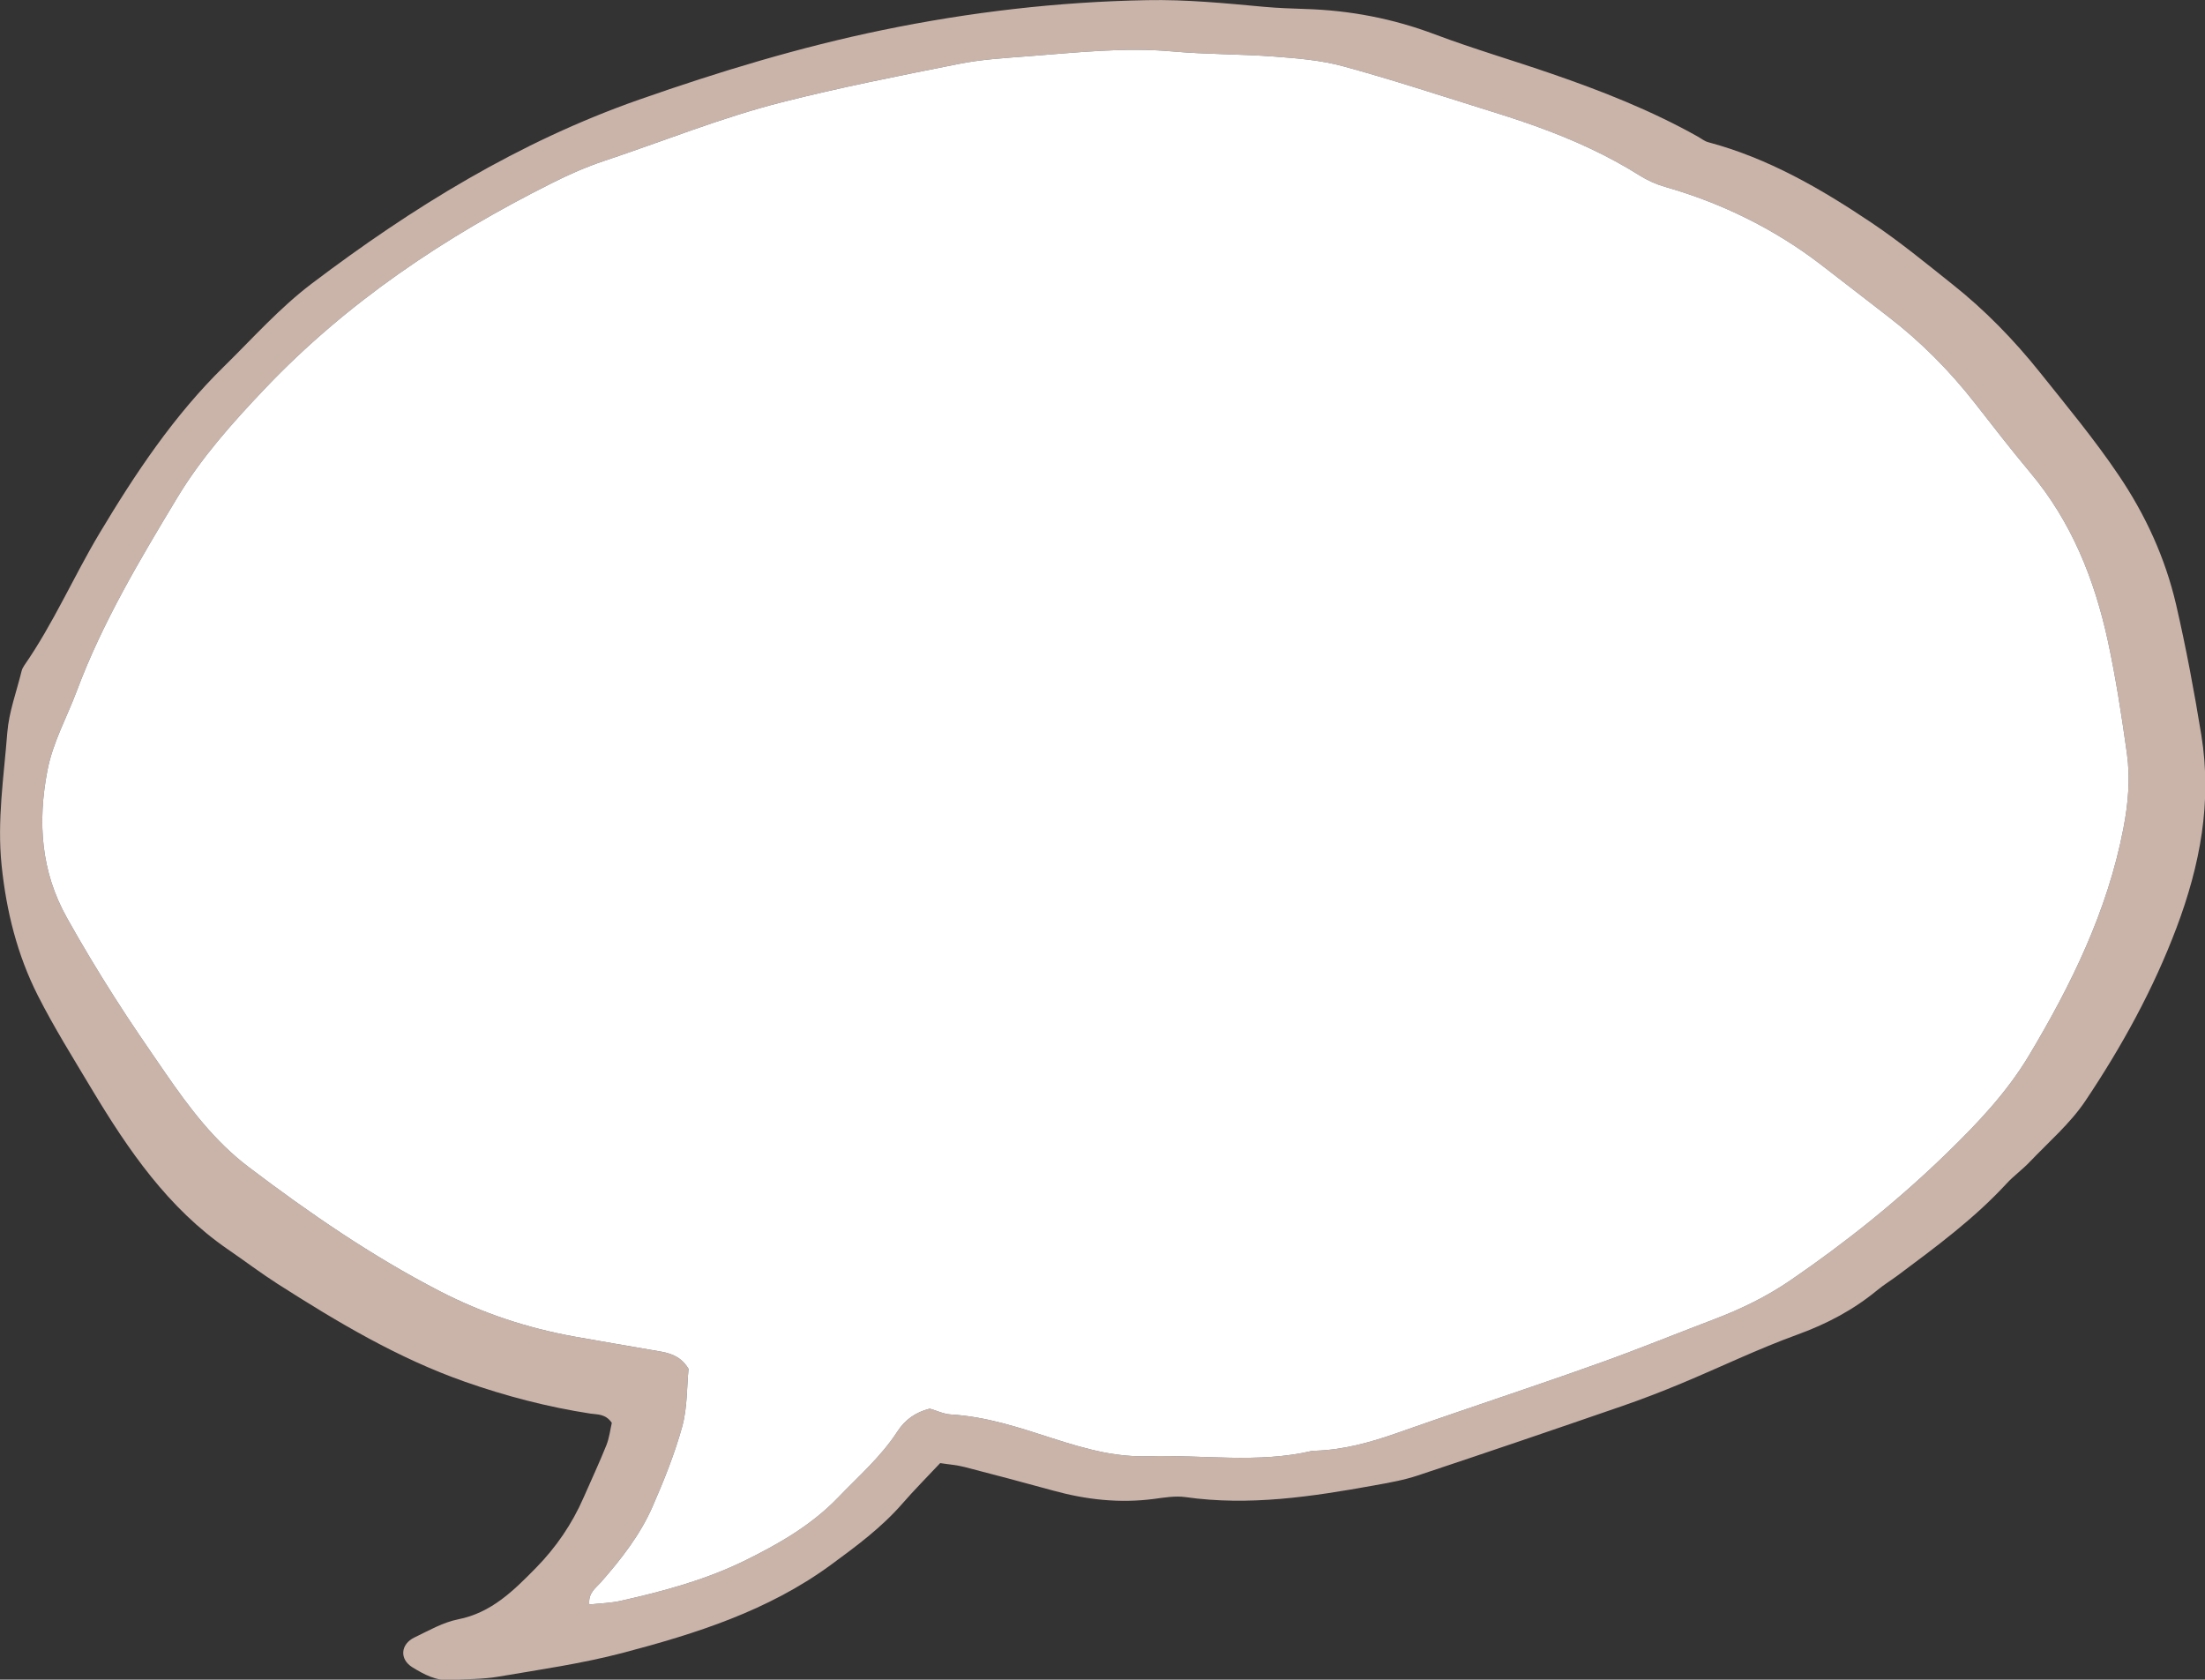<?xml version="1.0" encoding="UTF-8" standalone="no"?><svg xmlns="http://www.w3.org/2000/svg" xmlns:xlink="http://www.w3.org/1999/xlink" fill="#000000" height="127" preserveAspectRatio="xMidYMid meet" version="1" viewBox="0.0 0.0 166.7 127.0" width="166.7" zoomAndPan="magnify"><rect x="0.0" y="0.0" width="166.7" height="127.0" fill="#333333" stroke="none"/><defs><clipPath id="a"><path d="M 0 0 L 166.719 0 L 166.719 127.039 L 0 127.039 Z M 0 0"/></clipPath></defs><g><g clip-path="url(#a)" id="change1_1"><path d="M 70.293 106.508 C 70.828 106.66 71.352 106.922 71.891 106.949 C 74.551 107.105 77.039 107.934 79.543 108.742 C 80.836 109.16 82.141 109.555 83.465 109.816 C 84.551 110.027 85.684 110.141 86.789 110.105 C 90.93 109.98 95.102 110.668 99.215 109.699 C 99.289 109.684 99.371 109.695 99.453 109.691 C 101.555 109.621 103.551 109.074 105.516 108.387 C 107.098 107.824 108.684 107.285 110.27 106.738 C 113.891 105.492 117.527 104.285 121.137 102.984 C 123.984 101.961 126.797 100.812 129.633 99.734 C 131.652 98.965 133.586 98.023 135.371 96.797 C 139.598 93.902 143.57 90.711 147.246 87.129 C 149.547 84.887 151.719 82.594 153.387 79.816 C 156.605 74.438 159.324 68.879 160.527 62.656 C 160.898 60.742 161.062 58.844 160.793 56.938 C 160.395 54.094 159.957 51.246 159.352 48.441 C 158.34 43.789 156.605 39.438 153.488 35.73 C 152.051 34.016 150.684 32.242 149.305 30.48 C 147.375 28.012 145.188 25.809 142.699 23.902 C 140.988 22.594 139.301 21.258 137.586 19.949 C 134.105 17.293 130.137 15.344 125.902 14.137 C 125.219 13.941 124.543 13.637 123.941 13.258 C 121.562 11.758 119.02 10.609 116.391 9.645 C 115.117 9.18 113.828 8.762 112.531 8.359 C 108.875 7.219 105.23 6.016 101.535 5.008 C 99.855 4.551 98.078 4.406 96.336 4.277 C 93.785 4.082 91.219 4.121 88.672 3.891 C 84.98 3.555 81.332 3.984 77.668 4.258 C 75.914 4.391 74.148 4.496 72.434 4.844 C 67.973 5.734 63.516 6.609 59.094 7.734 C 54.508 8.902 50.148 10.676 45.684 12.164 C 44.324 12.617 42.996 13.199 41.715 13.848 C 33.656 17.887 26.242 22.84 20.008 29.406 C 17.586 31.953 15.234 34.59 13.41 37.613 C 10.566 42.332 7.738 47.066 5.801 52.254 C 5.051 54.254 3.992 56.121 3.582 58.273 C 2.832 62.176 3.098 65.902 5.062 69.402 C 6.188 71.418 7.383 73.406 8.625 75.355 C 9.863 77.309 11.184 79.215 12.496 81.121 C 14.309 83.754 16.215 86.289 18.812 88.254 C 23.398 91.727 28.105 94.969 33.238 97.621 C 36.473 99.297 39.832 100.402 43.379 101.051 C 45.344 101.406 47.309 101.73 49.277 102.074 C 50.289 102.254 51.355 102.328 52.055 103.5 C 51.918 104.883 51.969 106.434 51.578 107.859 C 51.004 109.93 50.195 111.945 49.332 113.918 C 48.398 116.051 46.965 117.883 45.43 119.633 C 45.035 120.078 44.461 120.438 44.551 121.316 C 45.363 121.227 46.164 121.211 46.93 121.039 C 50.133 120.32 53.293 119.473 56.258 118.023 C 58.844 116.758 61.34 115.328 63.359 113.23 C 64.906 111.621 66.605 110.145 67.832 108.254 C 68.434 107.32 69.246 106.77 70.293 106.508 Z M 71.078 110.625 C 70.074 111.695 69.117 112.656 68.227 113.68 C 66.641 115.504 64.727 116.918 62.781 118.344 C 58.051 121.801 52.605 123.52 47.074 124.977 C 43.992 125.785 40.82 126.238 37.672 126.773 C 36.5 126.977 35.285 126.945 34.09 127.031 C 32.984 127.109 32.059 126.605 31.18 126.066 C 30.188 125.457 30.273 124.316 31.34 123.805 C 32.41 123.293 33.484 122.668 34.625 122.441 C 37.16 121.945 38.84 120.254 40.512 118.555 C 42.027 117.012 43.25 115.23 44.121 113.23 C 44.699 111.91 45.309 110.605 45.844 109.273 C 46.07 108.699 46.141 108.062 46.254 107.582 C 45.777 106.887 45.164 106.961 44.641 106.883 C 41.398 106.383 38.246 105.562 35.145 104.473 C 30.047 102.68 25.477 99.941 20.969 97.062 C 19.695 96.246 18.484 95.324 17.234 94.469 C 12.707 91.355 9.695 86.949 6.93 82.34 C 5.539 80.012 4.094 77.703 2.867 75.285 C 1.305 72.203 0.48 68.902 0.121 65.426 C -0.23 62.031 0.293 58.727 0.551 55.398 C 0.676 53.828 1.254 52.289 1.633 50.742 C 1.668 50.59 1.75 50.441 1.836 50.312 C 4.027 47.156 5.551 43.625 7.512 40.34 C 10.227 35.805 13.141 31.422 16.949 27.695 C 19.113 25.57 21.129 23.293 23.566 21.445 C 31.184 15.676 39.242 10.715 48.328 7.531 C 54.367 5.414 60.48 3.559 66.738 2.27 C 73.32 0.914 79.984 0.133 86.723 0.012 C 89.691 -0.047 92.625 0.246 95.57 0.516 C 96.602 0.609 97.645 0.645 98.68 0.68 C 102.055 0.781 105.312 1.402 108.488 2.602 C 111.395 3.695 114.395 4.57 117.336 5.586 C 121.109 6.887 124.82 8.348 128.316 10.305 C 128.594 10.457 128.852 10.676 129.148 10.754 C 133.684 11.965 137.652 14.262 141.523 16.863 C 143.652 18.297 145.609 19.906 147.605 21.496 C 150.062 23.445 152.234 25.68 154.188 28.117 C 156.23 30.676 158.336 33.207 160.164 35.918 C 162.184 38.902 163.688 42.16 164.516 45.719 C 165.27 48.988 165.883 52.27 166.422 55.578 C 167.246 60.648 166.316 65.441 164.551 70.137 C 162.797 74.793 160.402 79.145 157.641 83.262 C 156.496 84.961 154.883 86.344 153.453 87.848 C 152.906 88.426 152.246 88.898 151.707 89.48 C 149.254 92.145 146.359 94.277 143.48 96.426 C 142.965 96.809 142.414 97.145 141.922 97.551 C 140.121 99.039 138.117 100.098 135.906 100.902 C 132.906 101.988 130.023 103.391 127.074 104.617 C 125.605 105.23 124.109 105.805 122.605 106.324 C 117.469 108.098 112.324 109.852 107.172 111.566 C 106.117 111.918 105.004 112.109 103.906 112.309 C 99.18 113.164 94.445 113.883 89.613 113.195 C 88.84 113.09 88.016 113.23 87.227 113.336 C 84.648 113.672 82.129 113.395 79.633 112.707 C 77.402 112.098 75.168 111.496 72.926 110.922 C 72.328 110.766 71.695 110.723 71.078 110.625" fill="#cab4aa" fill-rule="evenodd"/></g><g id="change2_1"><path d="M 70.293 106.508 C 69.246 106.77 68.434 107.32 67.832 108.254 C 66.605 110.145 64.906 111.621 63.359 113.23 C 61.34 115.328 58.844 116.758 56.258 118.023 C 53.293 119.473 50.133 120.32 46.93 121.039 C 46.164 121.211 45.363 121.227 44.551 121.316 C 44.461 120.438 45.035 120.078 45.43 119.633 C 46.965 117.883 48.398 116.051 49.332 113.918 C 50.195 111.945 51.004 109.93 51.578 107.859 C 51.969 106.434 51.918 104.883 52.055 103.5 C 51.355 102.328 50.289 102.254 49.277 102.074 C 47.309 101.73 45.344 101.406 43.379 101.051 C 39.832 100.402 36.473 99.297 33.238 97.621 C 28.105 94.969 23.398 91.727 18.812 88.254 C 16.215 86.289 14.309 83.754 12.496 81.121 C 11.184 79.215 9.863 77.309 8.625 75.355 C 7.383 73.406 6.188 71.418 5.062 69.402 C 3.098 65.902 2.832 62.176 3.582 58.273 C 3.992 56.121 5.051 54.254 5.801 52.254 C 7.738 47.066 10.566 42.332 13.41 37.613 C 15.234 34.59 17.586 31.953 20.008 29.406 C 26.242 22.84 33.656 17.887 41.715 13.848 C 42.996 13.199 44.324 12.617 45.684 12.164 C 50.148 10.676 54.508 8.902 59.094 7.734 C 63.516 6.609 67.973 5.734 72.434 4.844 C 74.148 4.496 75.914 4.391 77.668 4.258 C 81.332 3.984 84.98 3.555 88.672 3.891 C 91.219 4.121 93.785 4.082 96.336 4.277 C 98.078 4.406 99.855 4.551 101.535 5.008 C 105.23 6.016 108.875 7.219 112.531 8.359 C 113.828 8.762 115.117 9.18 116.391 9.645 C 119.02 10.609 121.562 11.758 123.941 13.258 C 124.543 13.637 125.219 13.941 125.902 14.137 C 130.137 15.344 134.105 17.293 137.586 19.949 C 139.301 21.258 140.988 22.594 142.699 23.902 C 145.188 25.809 147.375 28.012 149.305 30.48 C 150.684 32.242 152.051 34.016 153.488 35.73 C 156.605 39.438 158.34 43.789 159.352 48.441 C 159.957 51.246 160.395 54.094 160.793 56.938 C 161.062 58.844 160.898 60.742 160.527 62.656 C 159.324 68.879 156.605 74.438 153.387 79.816 C 151.719 82.594 149.547 84.887 147.246 87.129 C 143.57 90.711 139.598 93.902 135.371 96.797 C 133.586 98.023 131.652 98.965 129.633 99.734 C 126.797 100.812 123.984 101.961 121.137 102.984 C 117.527 104.285 113.891 105.492 110.27 106.738 C 108.684 107.285 107.098 107.824 105.516 108.387 C 103.551 109.074 101.555 109.621 99.453 109.691 C 99.371 109.695 99.289 109.684 99.215 109.699 C 95.102 110.668 90.93 109.98 86.789 110.105 C 85.684 110.141 84.551 110.027 83.465 109.816 C 82.141 109.555 80.836 109.16 79.543 108.742 C 77.039 107.934 74.551 107.105 71.891 106.949 C 71.352 106.922 70.828 106.66 70.293 106.508" fill="#ffffff" fill-rule="evenodd"/></g></g></svg>